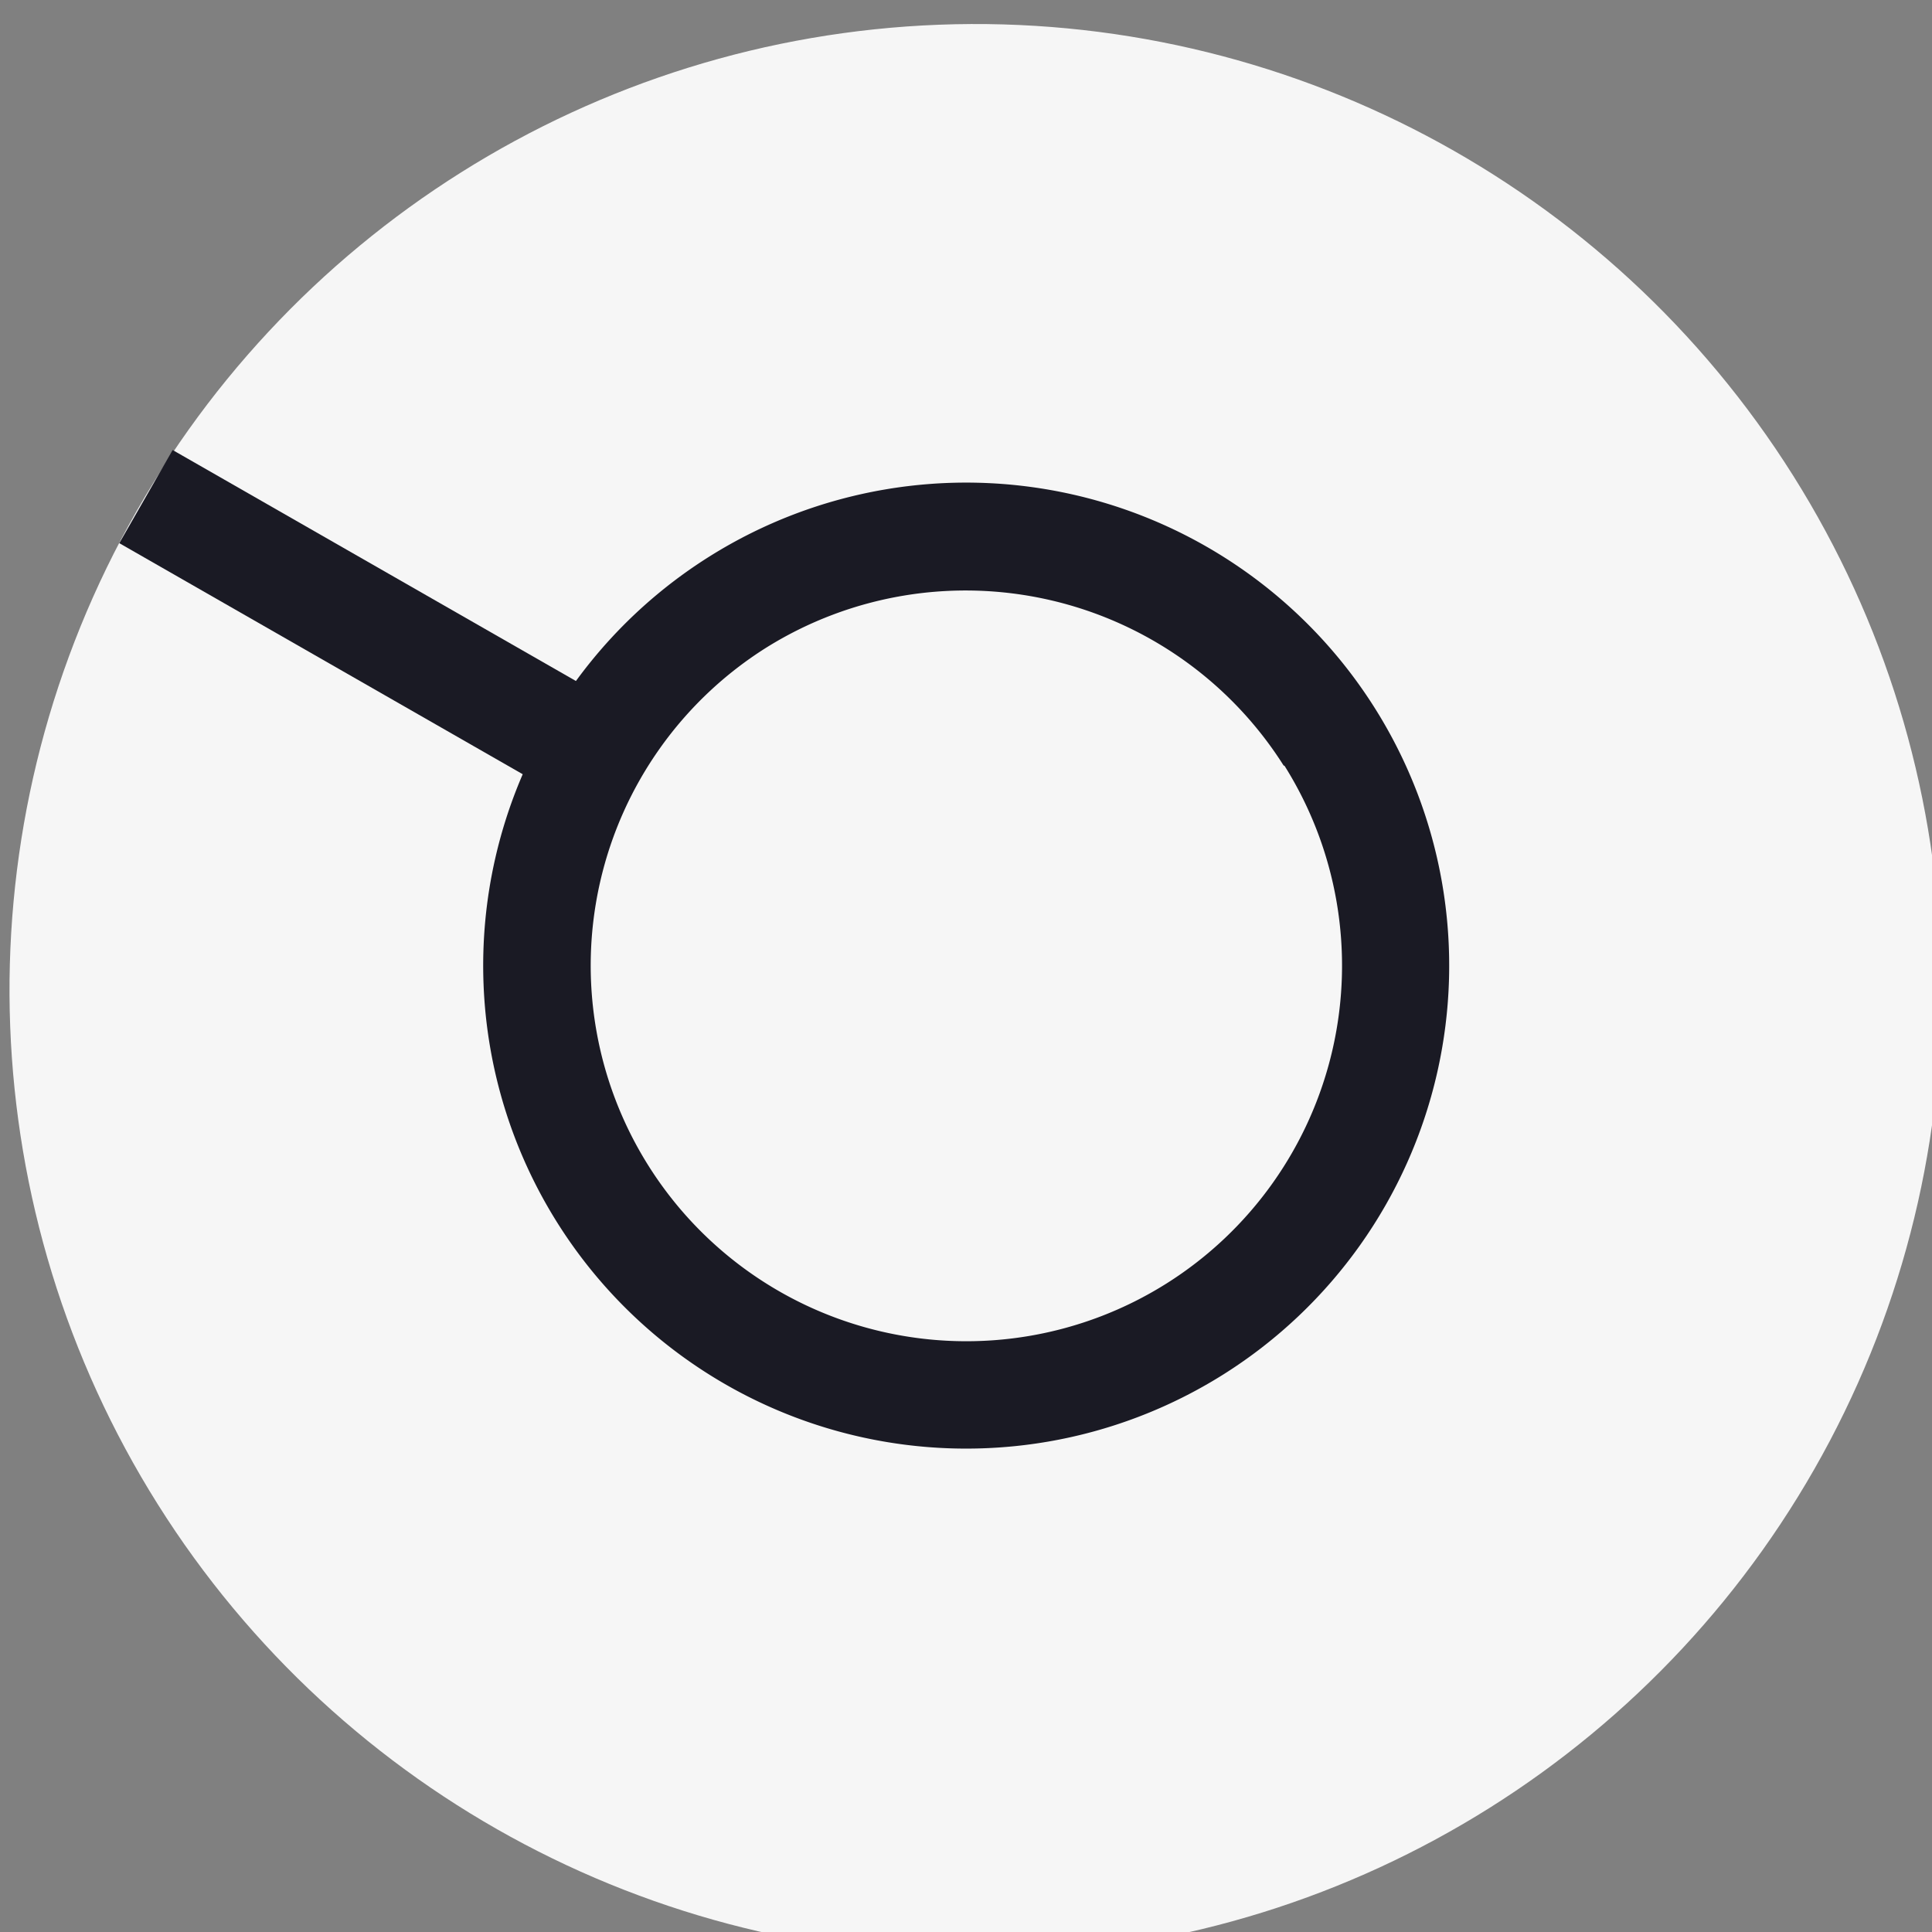 <svg id="807a92e2-1dbb-4350-94fb-15fca12adef0" data-name="additionals 02" xmlns="http://www.w3.org/2000/svg" width="27" height="27" viewBox="0 0 27 27"><rect x="0" y="0" width="27" height="27" fill="#808080" stroke="none"/><title>Machine pointer size 27</title><circle cx="4313.5" cy="756.5" r="13.5" transform="translate(-4040.41 1670.13) rotate(-32.17)" style="fill:#f6f6f6"/><line x1="8.5" y1="10.64" x2="2.04" y2="6.94" style="fill:#f6f6f6;stroke:#1a1a24;stroke-miterlimit:10;stroke-width:1.5px"/><path d="M4307.79,760.09a6.75,6.75,0,1,0,2.12-9.31A6.75,6.75,0,0,0,4307.79,760.09Zm10.16-6.39a5.25,5.25,0,1,1-7.24-1.65A5.26,5.26,0,0,1,4317.94,753.7Z" transform="translate(-4300 -743)" style="fill:#1a1a24"/></svg>